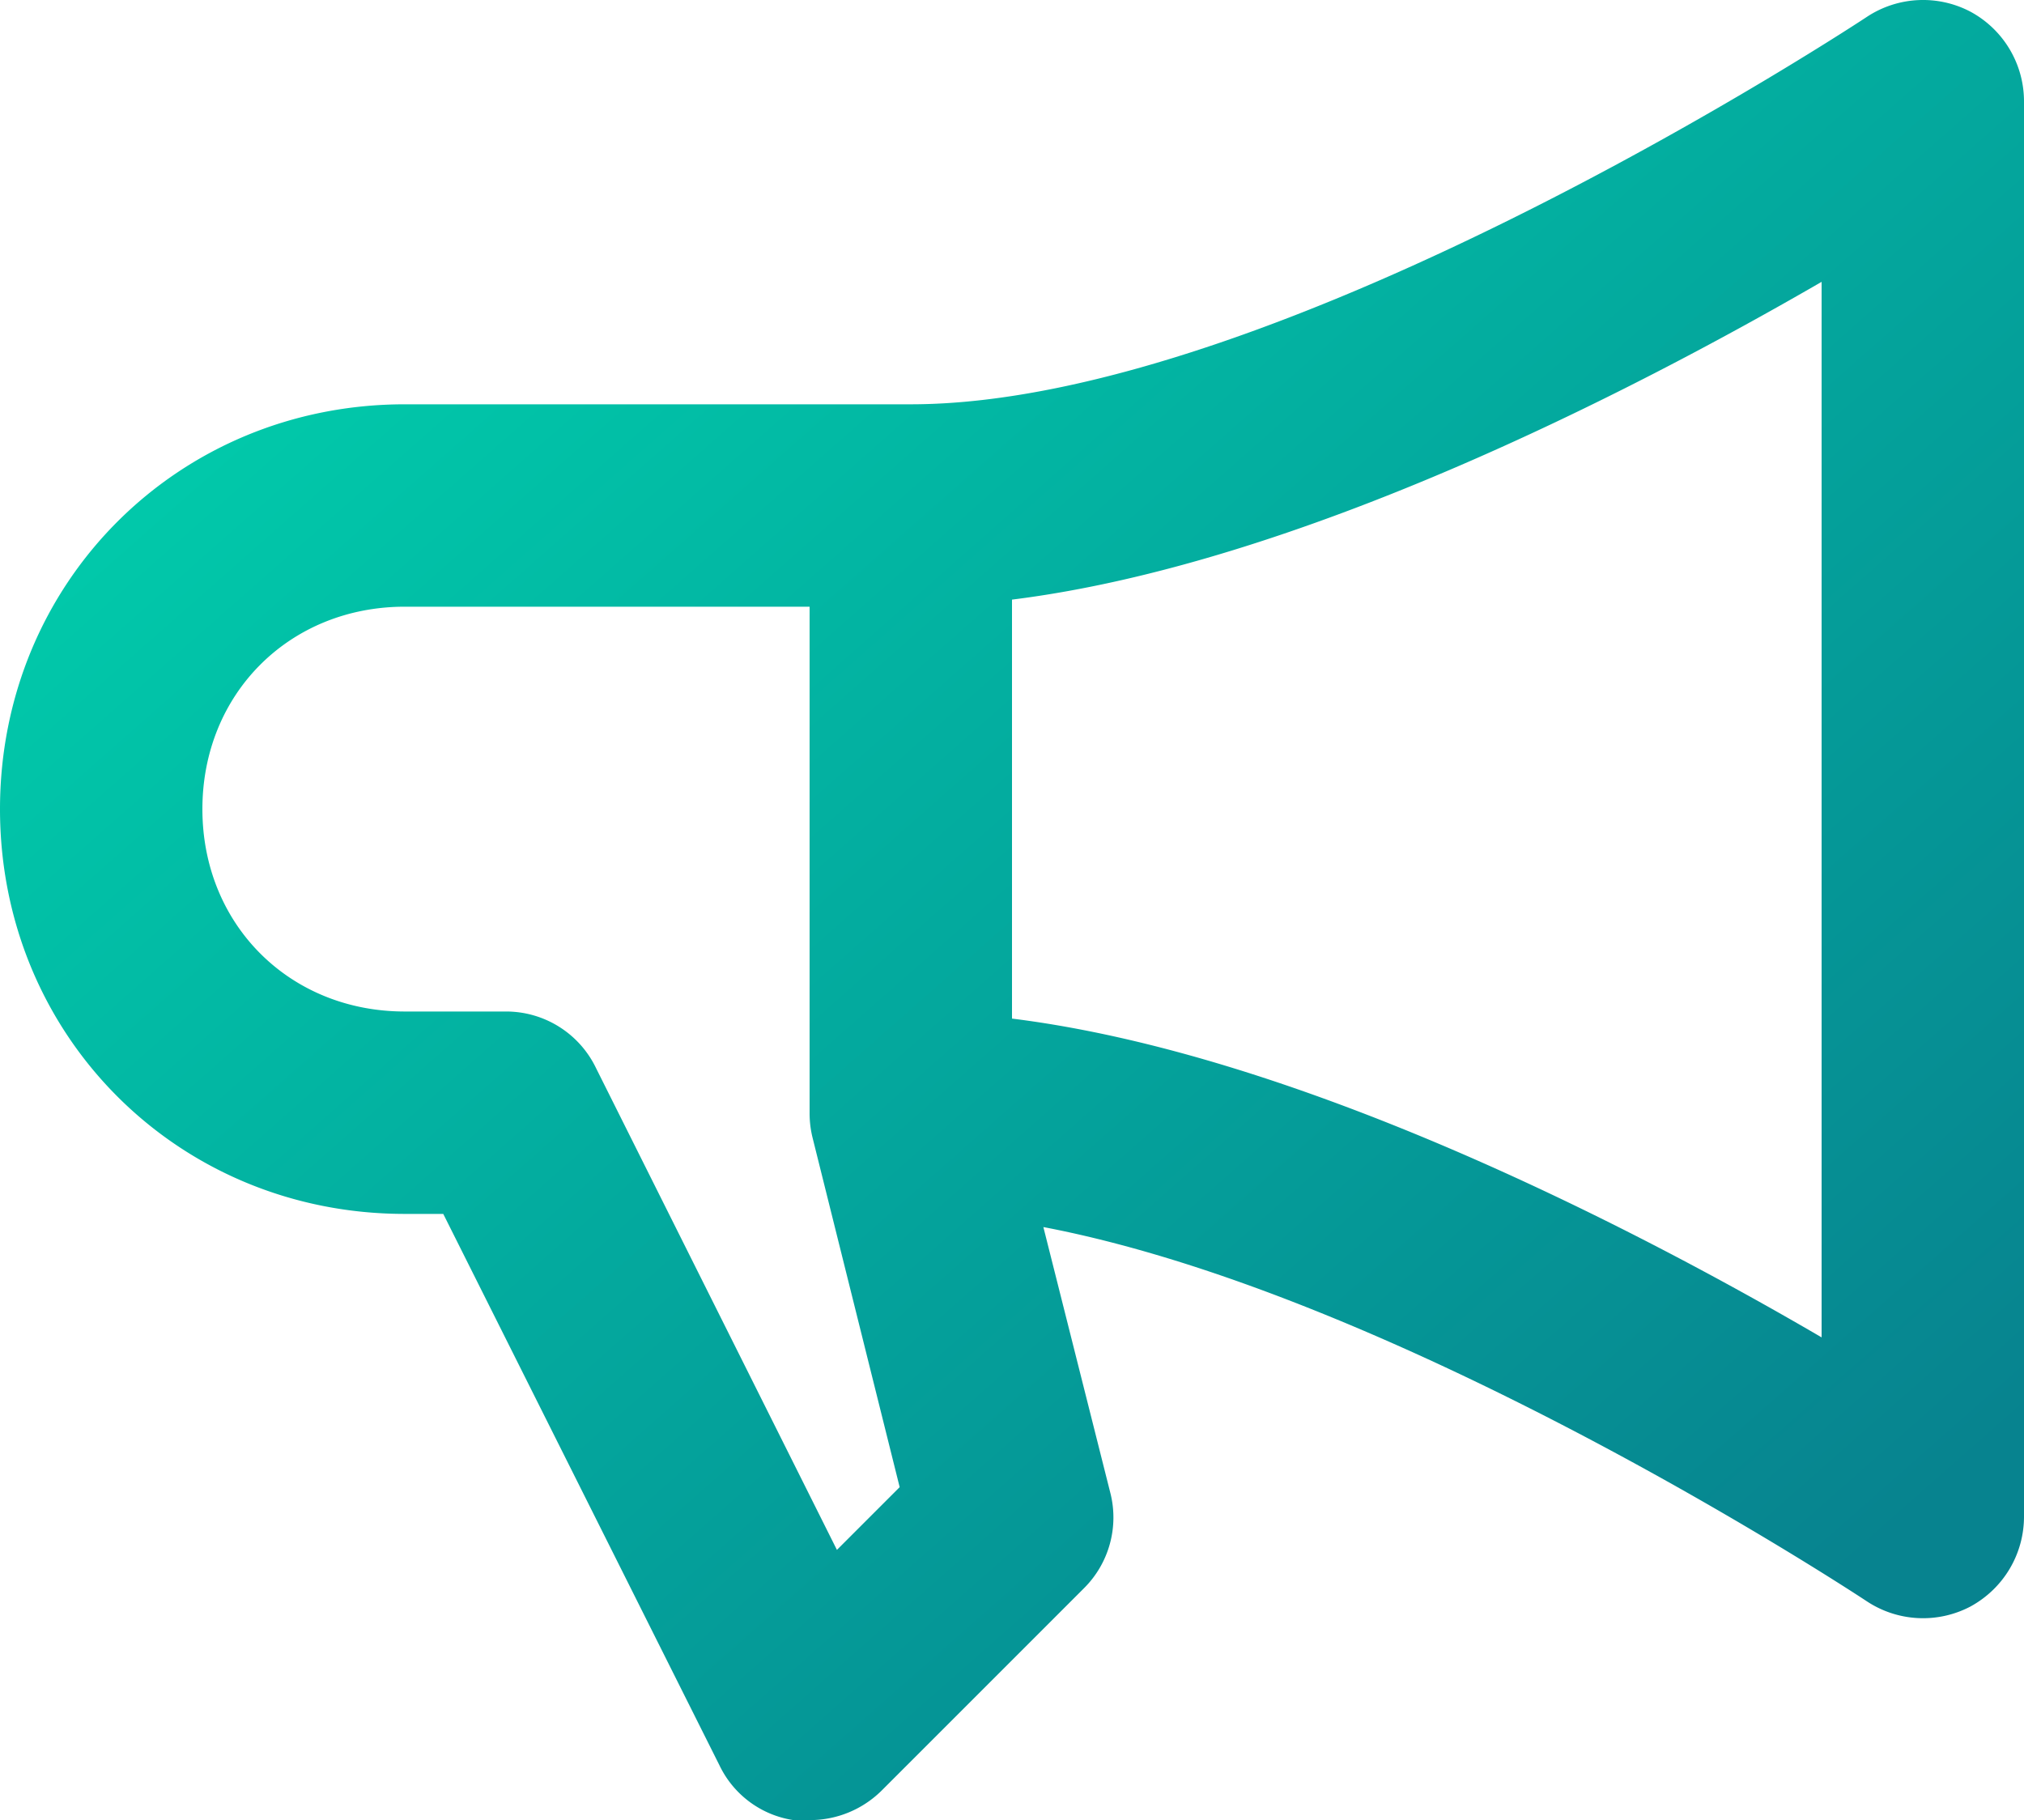 <svg
	xmlns="http://www.w3.org/2000/svg" width="28" height="25.179" viewBox="-0.5 -0.5 28 25.179">
	  <style type="text/css">
		.st0{stop-color:#00ceac;}
		.st1{stop-color:#07838f;}
	  </style>
	<defs>
		<linearGradient id="A" x1="2.039" y1="3.074" x2="21.149" y2="24.742" gradientUnits="userSpaceOnUse">
			<stop class="st0"/>
			<stop offset="1" class="st1"/>
		</linearGradient>
	</defs>
	<path d="M26.758-.339a1.41 1.41 0 0 0-1.428.07c-.084.056-8.12 5.362-13.23 5.362h-7c-3.136 0-5.6 2.464-5.6 5.6s2.464 5.6 5.6 5.6h.532l3.822 7.63a1.36 1.36 0 0 0 1.022.756h.224a1.41 1.41 0 0 0 .994-.406l2.8-2.8a1.38 1.38 0 0 0 .364-1.33l-.924-3.668c4.998.952 11.312 5.124 11.396 5.18a1.41 1.41 0 0 0 1.428.07c.462-.252.742-.728.742-1.246V.893a1.41 1.41 0 0 0-.742-1.232zm-15.68 21.28l-3.332-6.664a1.38 1.38 0 0 0-1.246-.784H5.1c-1.596 0-2.8-1.204-2.8-2.8s1.204-2.8 2.8-2.8h5.6v7a1.41 1.41 0 0 0 .042.35l1.204 4.83zm13.622-2.94c-2.66-1.554-7.266-3.92-11.2-4.41V7.795c3.934-.49 8.54-2.856 11.2-4.396z" fill="url(#A)"/>
</svg>
